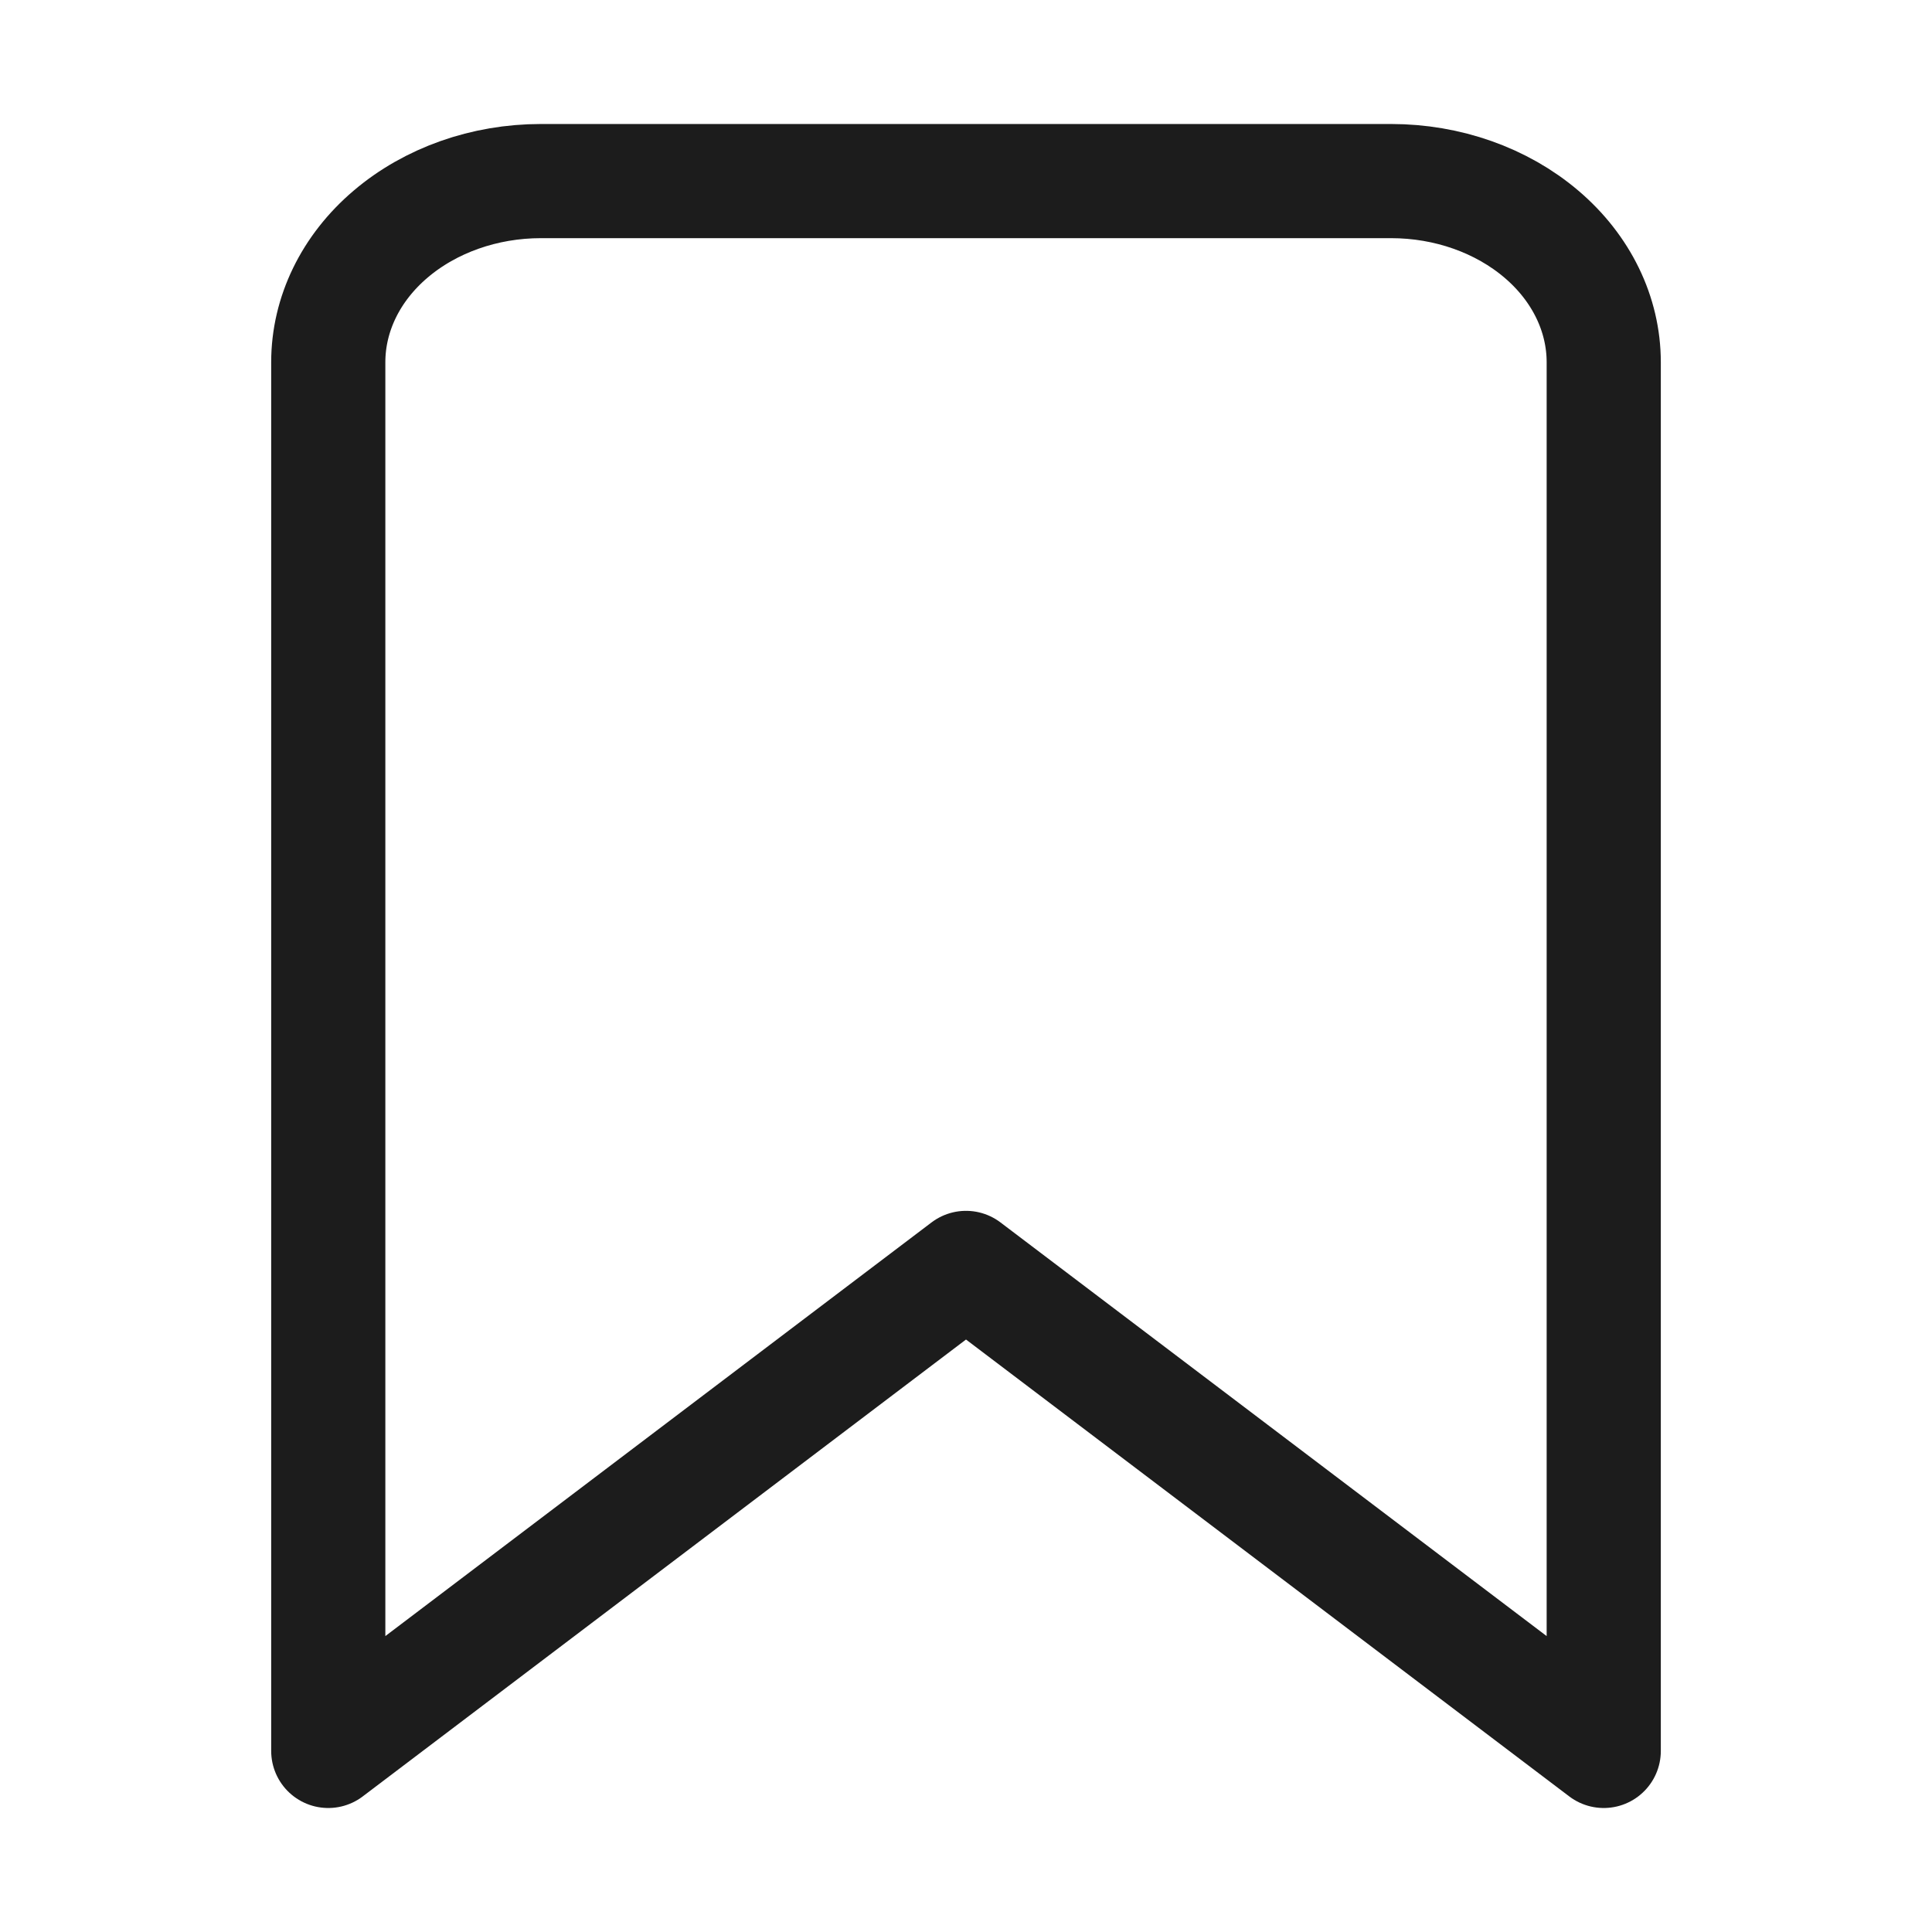 <svg xmlns="http://www.w3.org/2000/svg" width="22" height="22" viewBox="0 0 22 22" fill="none">
    <path d="M15.841 2.062H6.159C5.517 2.062 4.901 2.28 4.447 2.667C3.993 3.053 3.738 3.578 3.738 4.125V19.938L11 14.438L18.262 19.938V4.125C18.262 3.578 18.007 3.053 17.553 2.667C17.099 2.28 16.483 2.062 15.841 2.062Z" stroke="#1C1C1C" stroke-width="1.3" stroke-linecap="round" stroke-linejoin="round"/>
</svg>